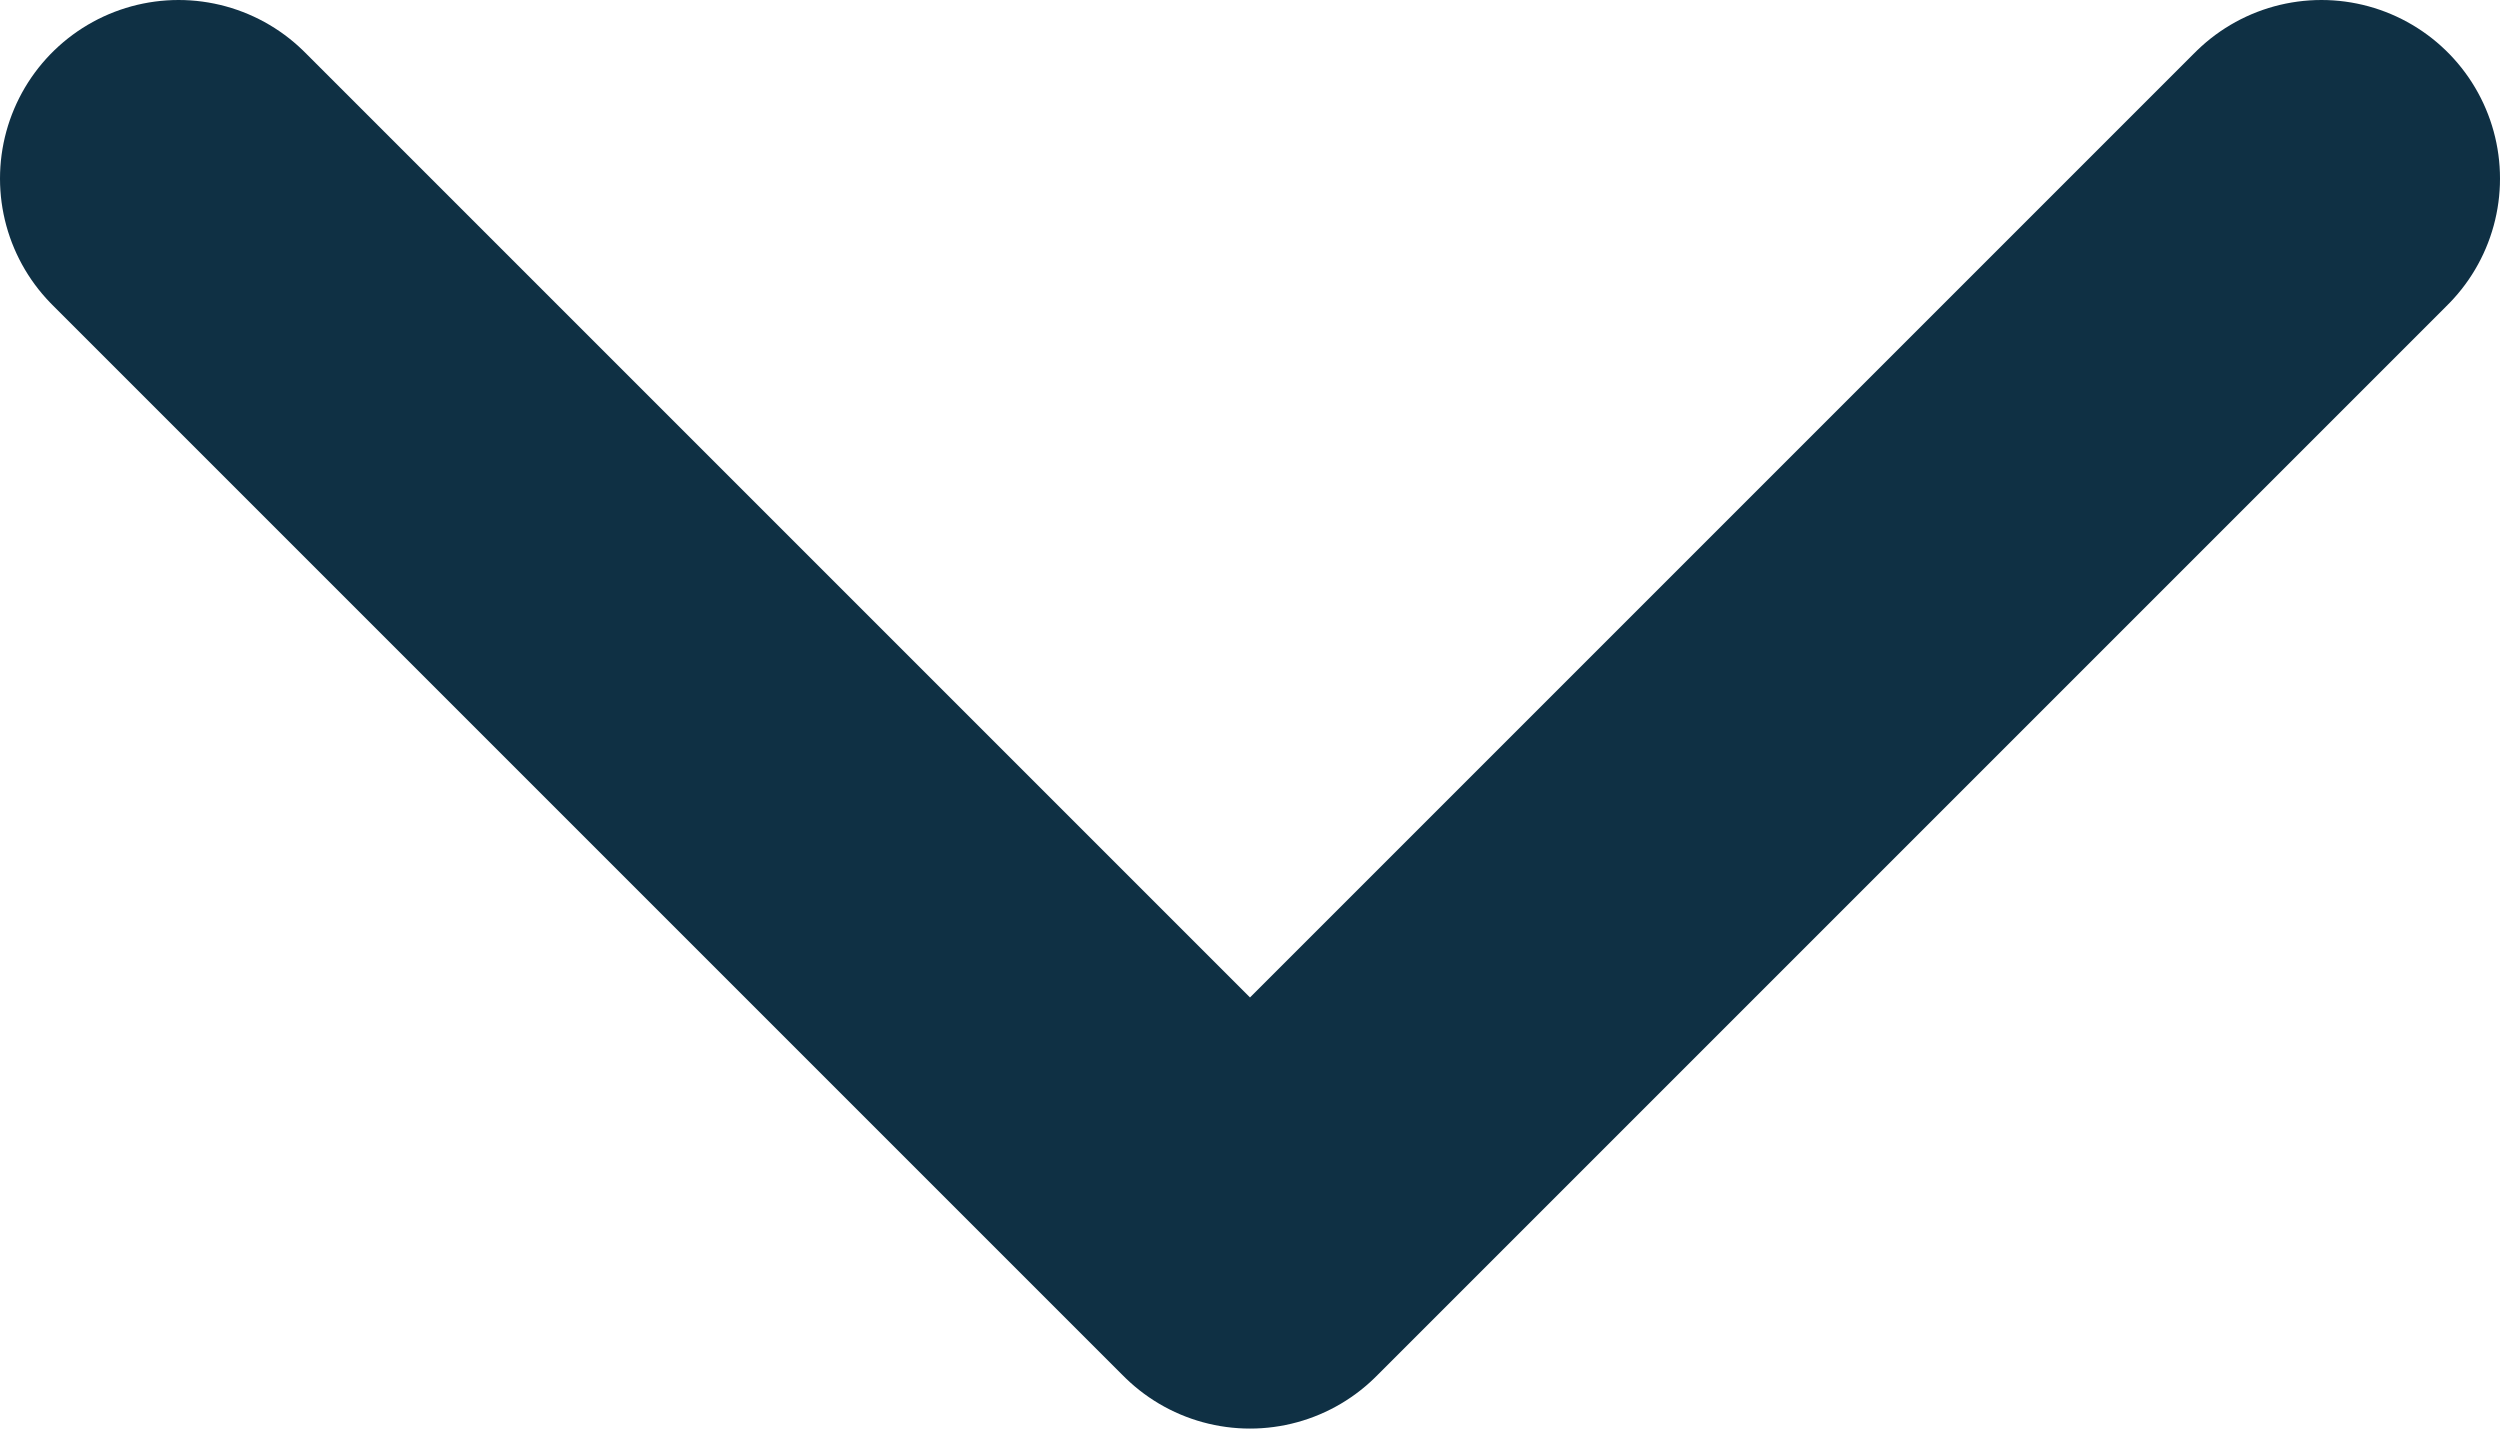 <?xml version="1.0" encoding="UTF-8"?>
<svg width="14px" height="8px" viewBox="0 0 14 8" version="1.1" xmlns="http://www.w3.org/2000/svg" xmlns:xlink="http://www.w3.org/1999/xlink">
    <!-- Generator: sketchtool 58 (101010) - https://sketch.com -->
    <title>FC2B1457-854C-4F13-97FA-22C19DA5741E</title>
    <desc>Created with sketchtool.</desc>
    <g id="Pages" stroke="none" stroke-width="1" fill="none" fill-rule="evenodd">
        <g id="specifications_icons_dark" transform="translate(-421, -742)">
            <g id="icon-expand" transform="translate(422, 743)" stroke="#0F3044" stroke-linecap="round" stroke-linejoin="round" stroke-width="2">
                <polyline points="0 0 6 6 12 0"></polyline>
            </g>
            <g id="redlines" transform="translate(140, 184)"></g>
            <g id="labels" transform="translate(40, 40)"></g>
        </g>
    </g>
</svg>